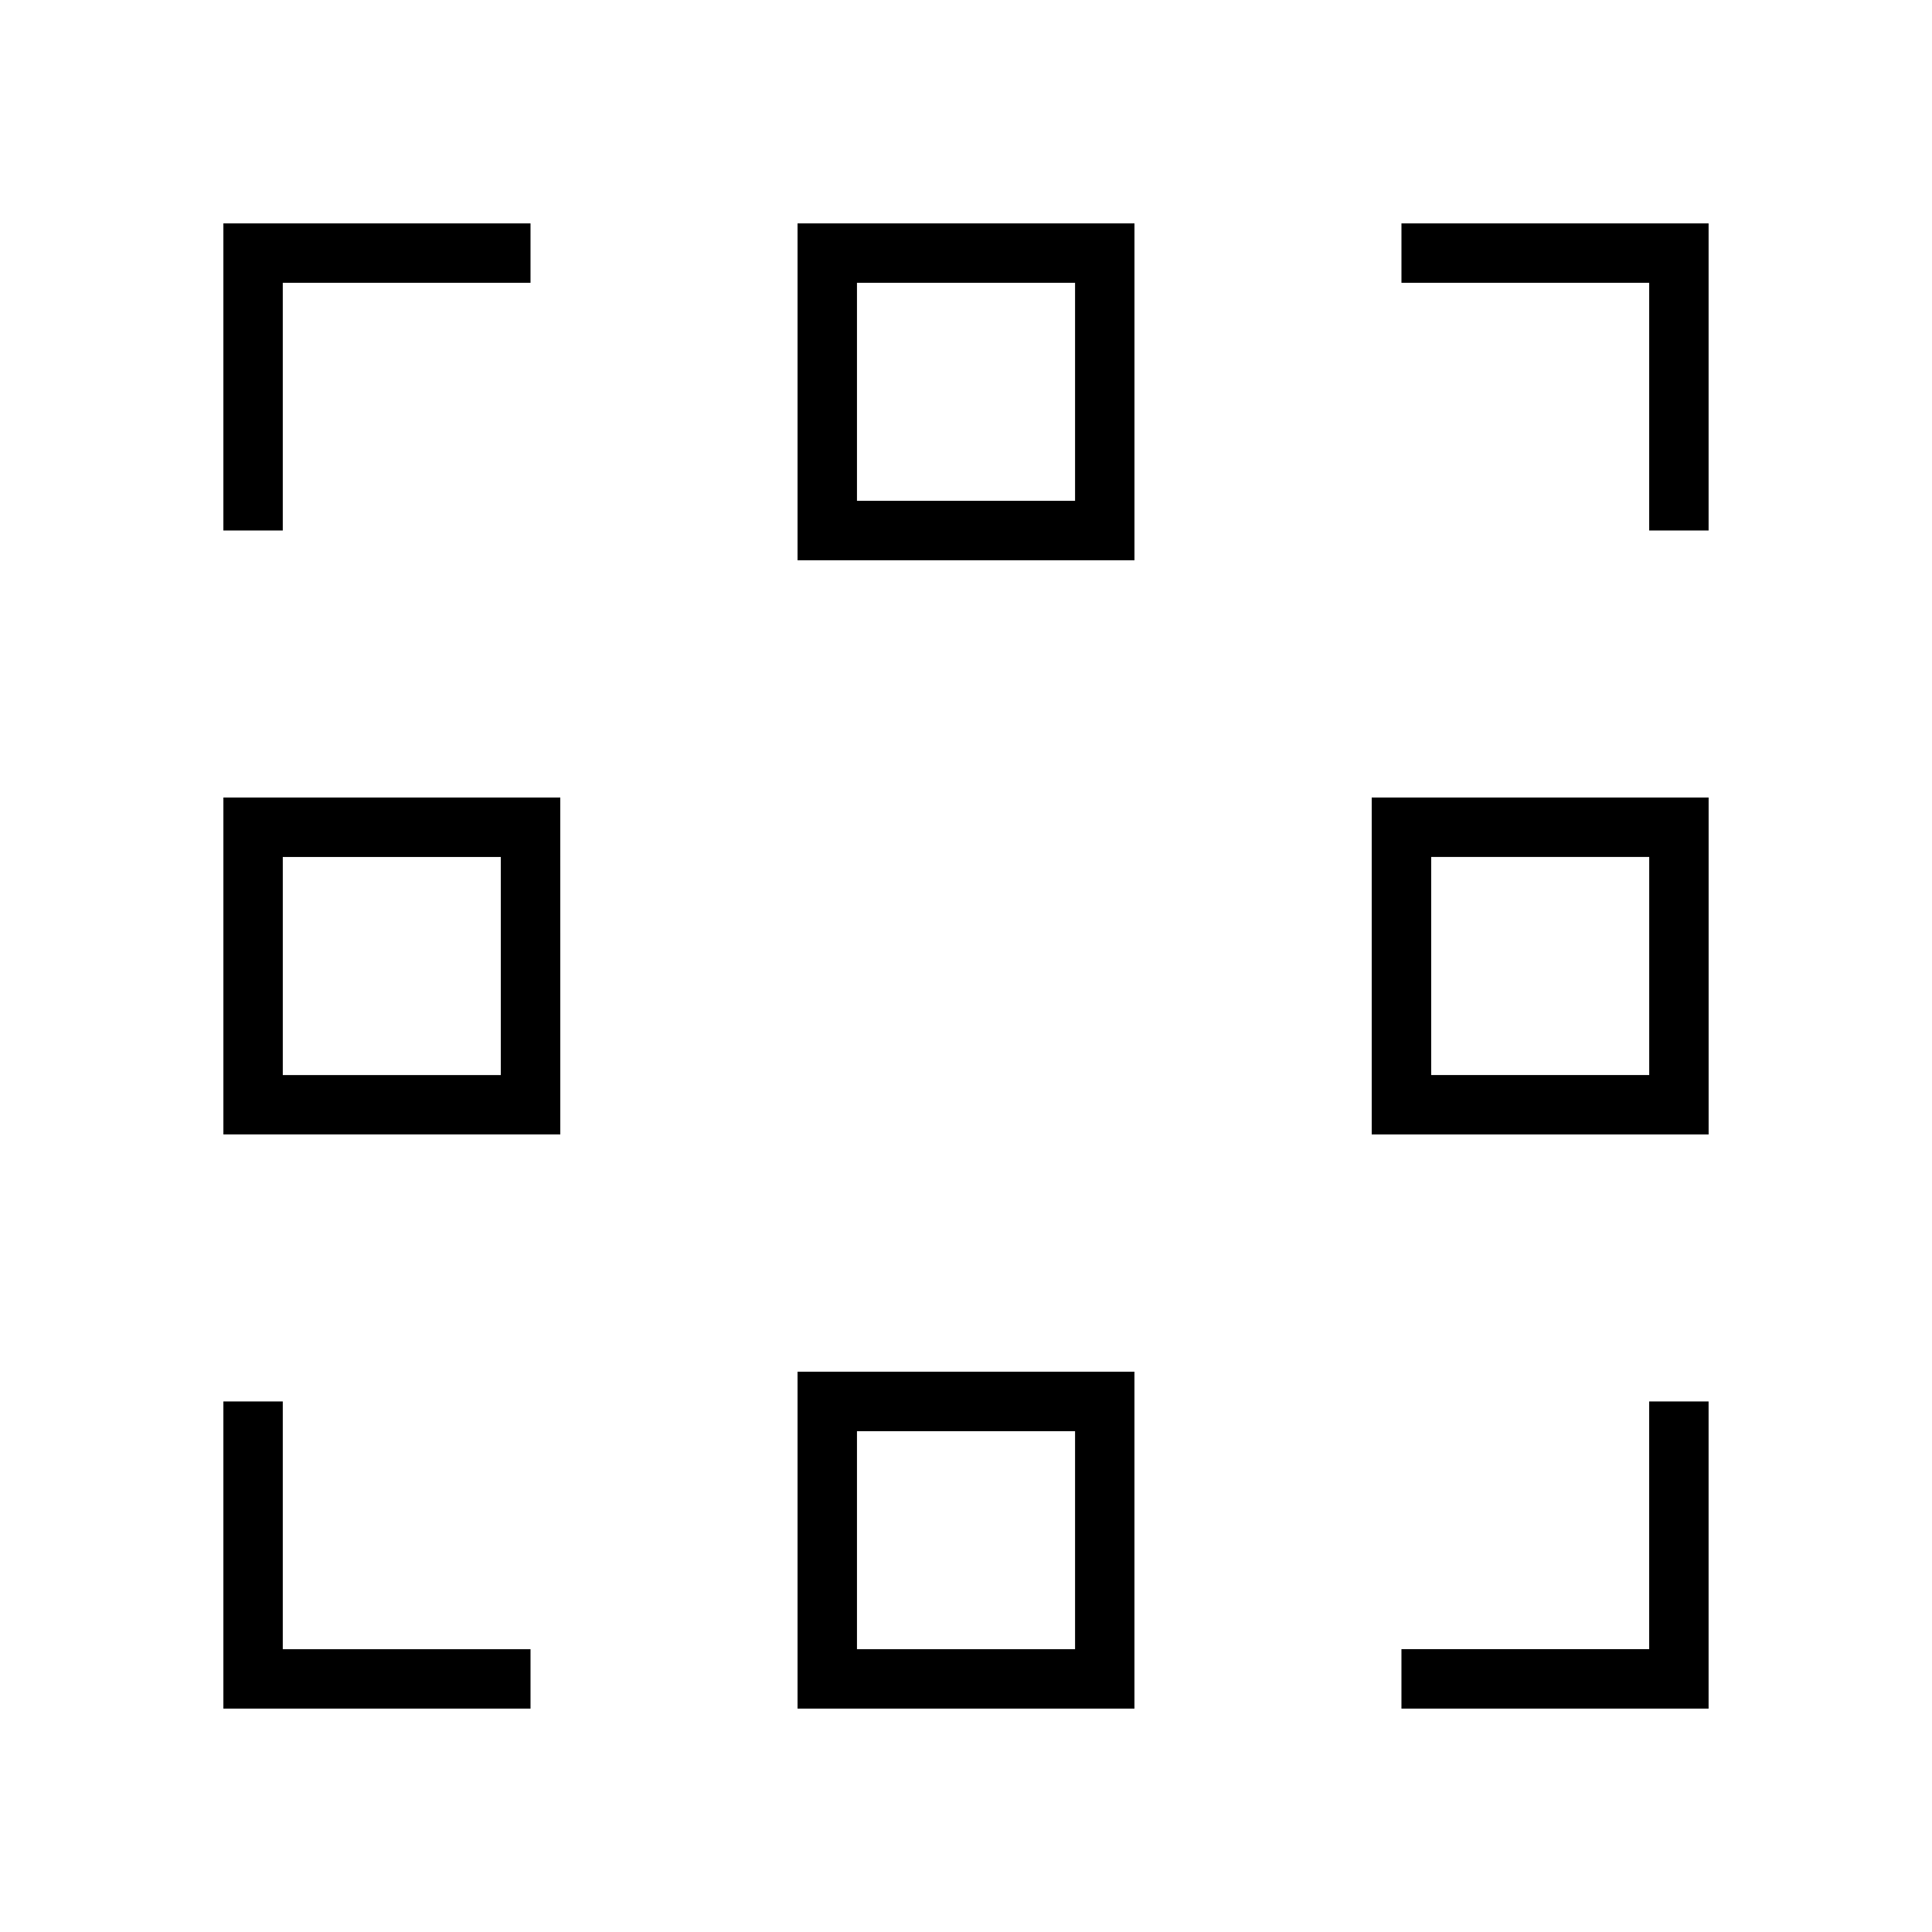 <?xml version="1.0" encoding="UTF-8"?>
<!-- Uploaded to: SVG Find, www.svgrepo.com, Generator: SVG Find Mixer Tools -->
<svg fill="#000000" width="800px" height="800px" version="1.1" viewBox="144 144 512 512" xmlns="http://www.w3.org/2000/svg">
 <g>
  <path d="m355.36 596.8h89.277v-89.285h-89.277zm15.746-15.746v-57.781h57.797v57.781z"/>
  <path d="m507.52 444.64h89.285v-89.285h-89.285zm73.539-15.742h-57.781v-57.797h57.781z"/>
  <path d="m203.2 363.16v81.477h89.285l-0.004-89.277h-89.281zm15.742 7.945h57.781v57.797h-57.781z"/>
  <path d="m218.94 515.4h-15.742v81.398h81.395v-15.746h-65.652z"/>
  <path d="m581.05 581.05h-65.652v15.746h81.398v-81.398h-15.746z"/>
  <path d="m515.4 203.2v15.742h65.652v65.652h15.746v-81.395z"/>
  <path d="m218.94 218.94h65.652v-15.742h-81.395v81.395h15.742z"/>
  <path d="m363.16 203.2h-7.801v89.285h89.285v-89.285zm65.742 15.742v57.781h-57.797v-57.781z"/>
 </g>
</svg>